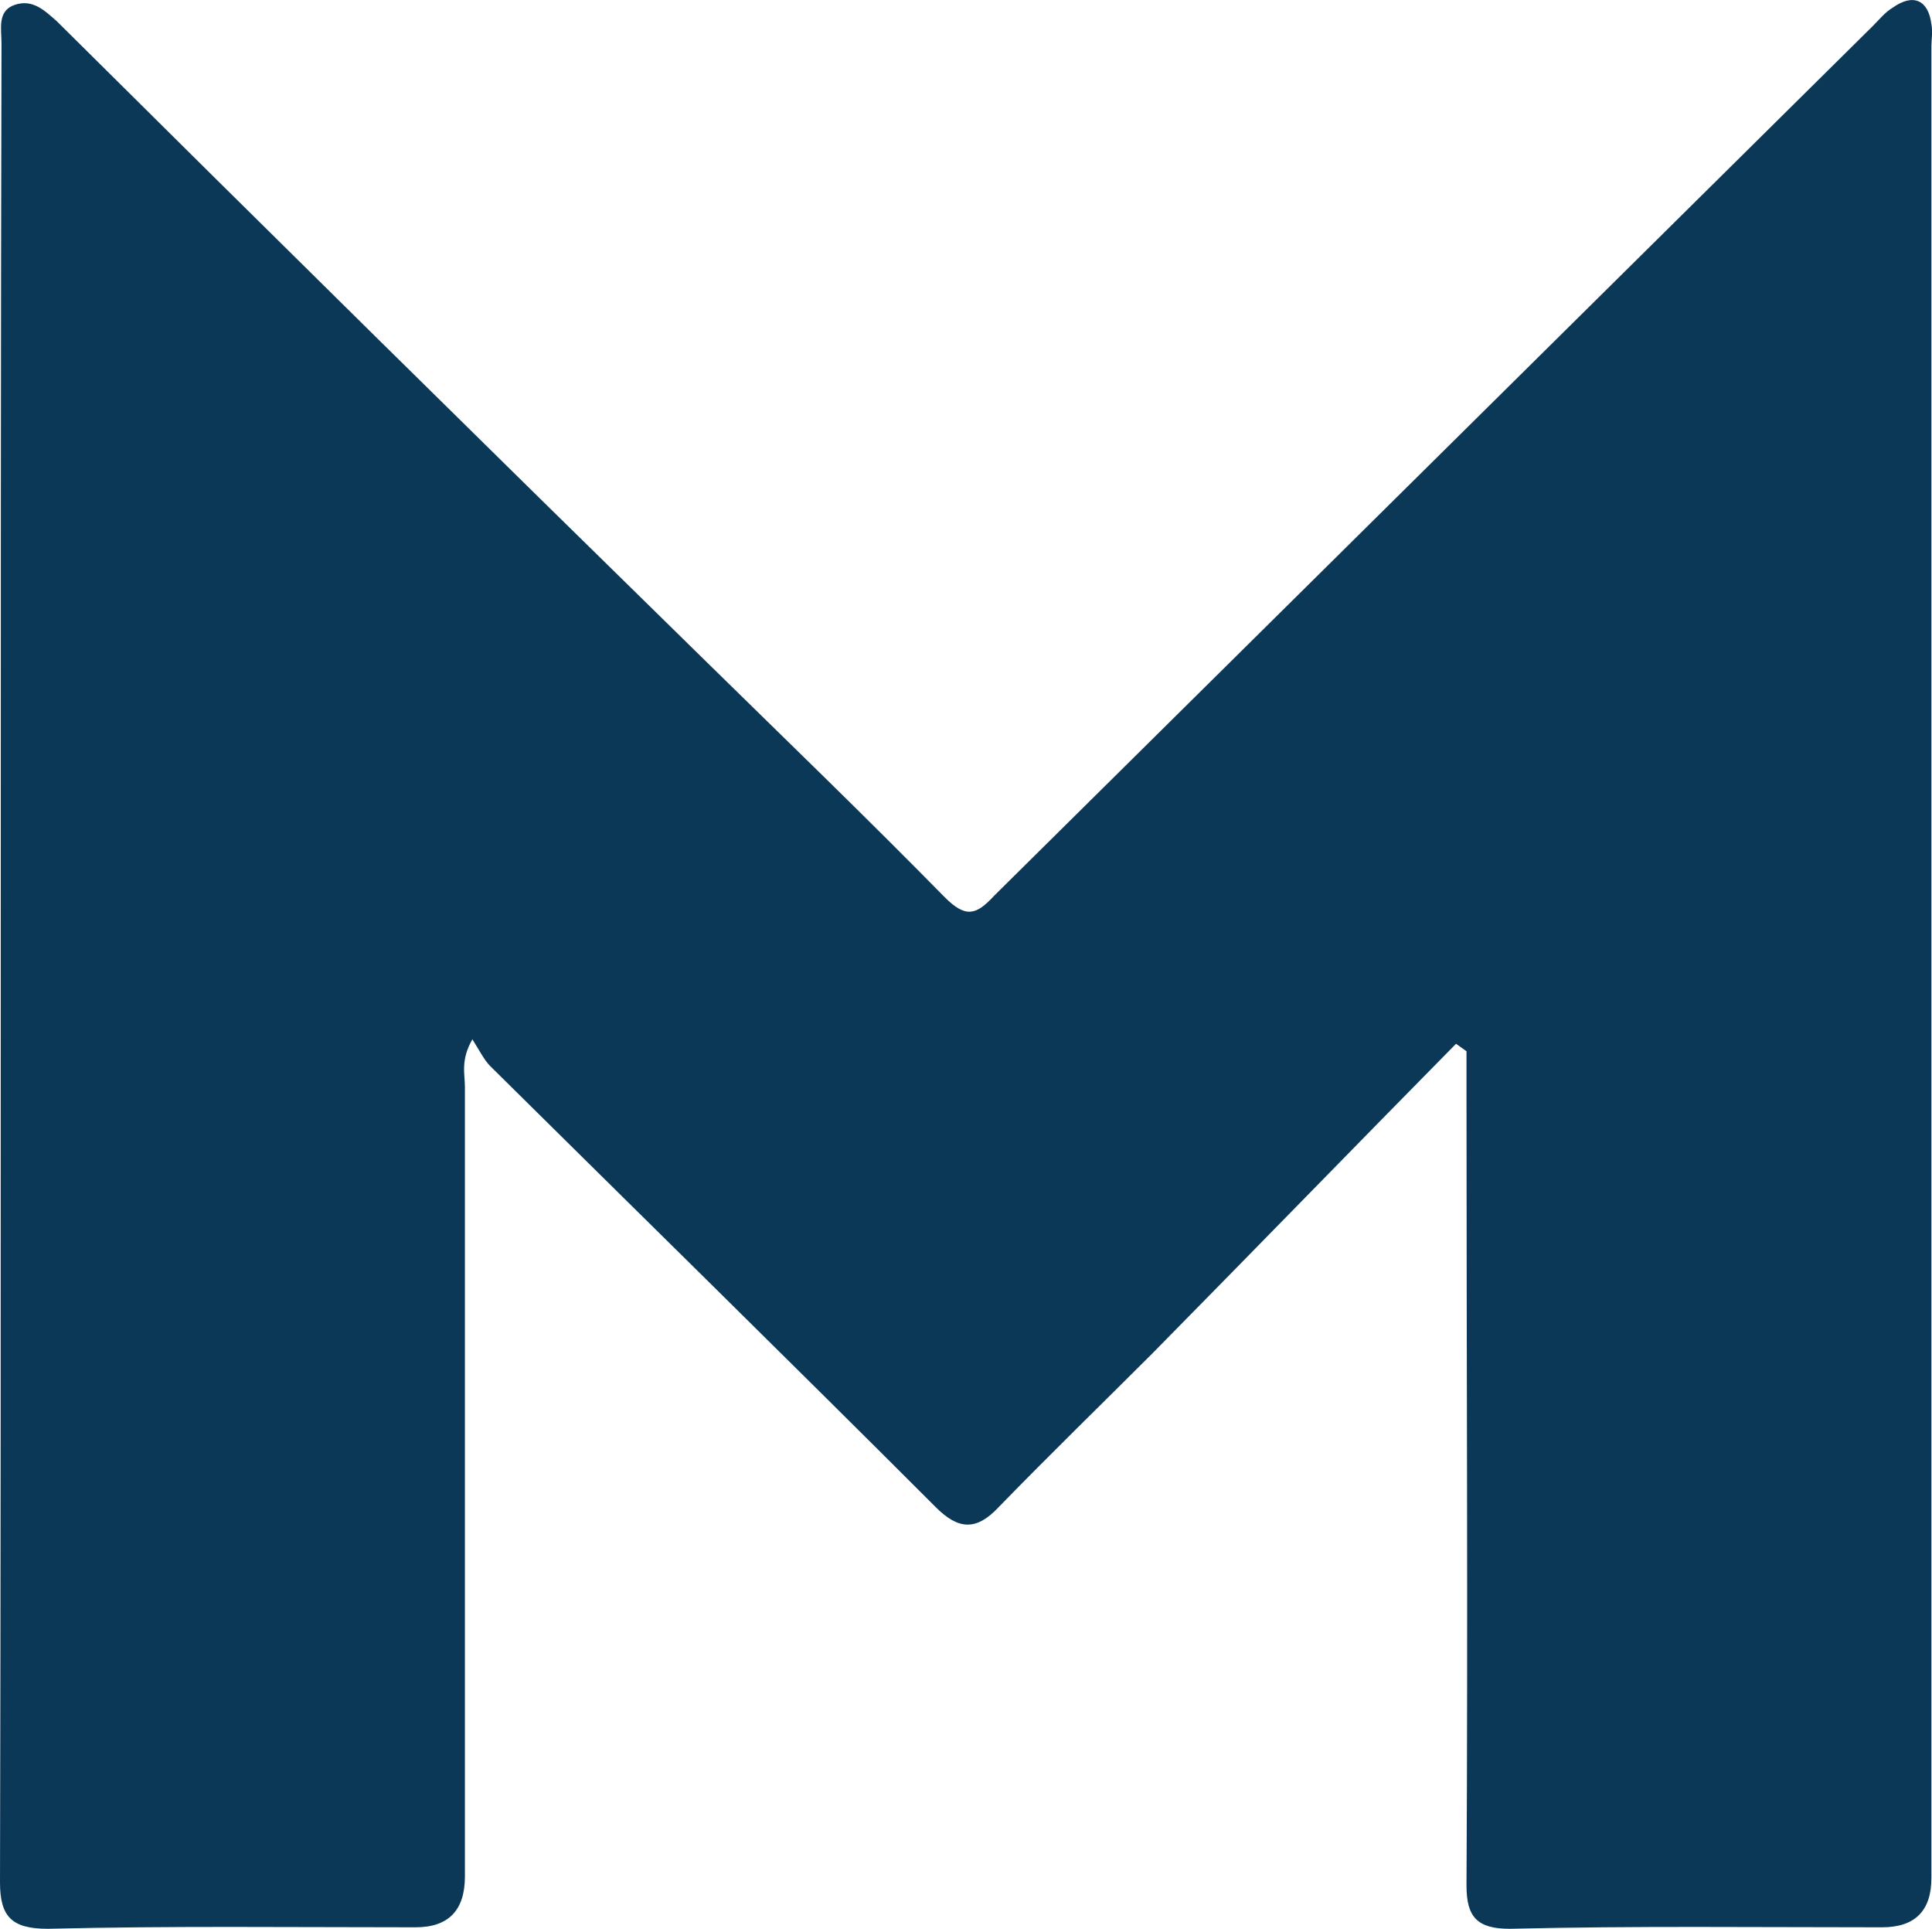 <?xml version="1.0" encoding="UTF-8"?><svg id="Capa_1" xmlns="http://www.w3.org/2000/svg" viewBox="0 0 129.24 129.02"><defs><style>.cls-1{fill:#0c3858;}</style></defs><path class="cls-1" d="M97.4,69.82c-6.8,6.9-13.5,13.8-20.3,20.7-3.4,3.4-6.9,6.8-10.3,10.3-1.5,1.6-2.7,1.5-4.2,0-9.9-9.9-19.9-19.7-29.8-29.5-.4-.4-.7-1-1.2-1.8-.8,1.4-.5,2.3-.5,3.2v52.8q0,3.4-3.3,3.4c-8.2,0-16.4-.1-24.6,.1-2.4,0-3.2-.8-3.2-3.1C.1,84.92,0,43.92,.1,2.92,.1,1.92-.2,.72,1,.32,2.2-.08,3,.72,3.8,1.42c14.3,14.2,28.7,28.4,43.2,42.6,5.4,5.3,10.9,10.6,16.2,16,1.4,1.4,2.1,1.2,3.3-.1C86.1,40.52,105.7,21.12,125.3,1.72c.4-.4,.8-.9,1.3-1.2,1.4-1,2.4-.5,2.6,1.1,.1,.5,0,1,0,1.5V125.62c0,2.2-1.1,3.3-3.3,3.3-8.3,0-16.6-.1-24.9,.1-2.2,0-2.9-.8-2.9-2.9,.1-17.7,0-35.4,0-53.1v-2.7l-.7-.5h0Z"/></svg>
